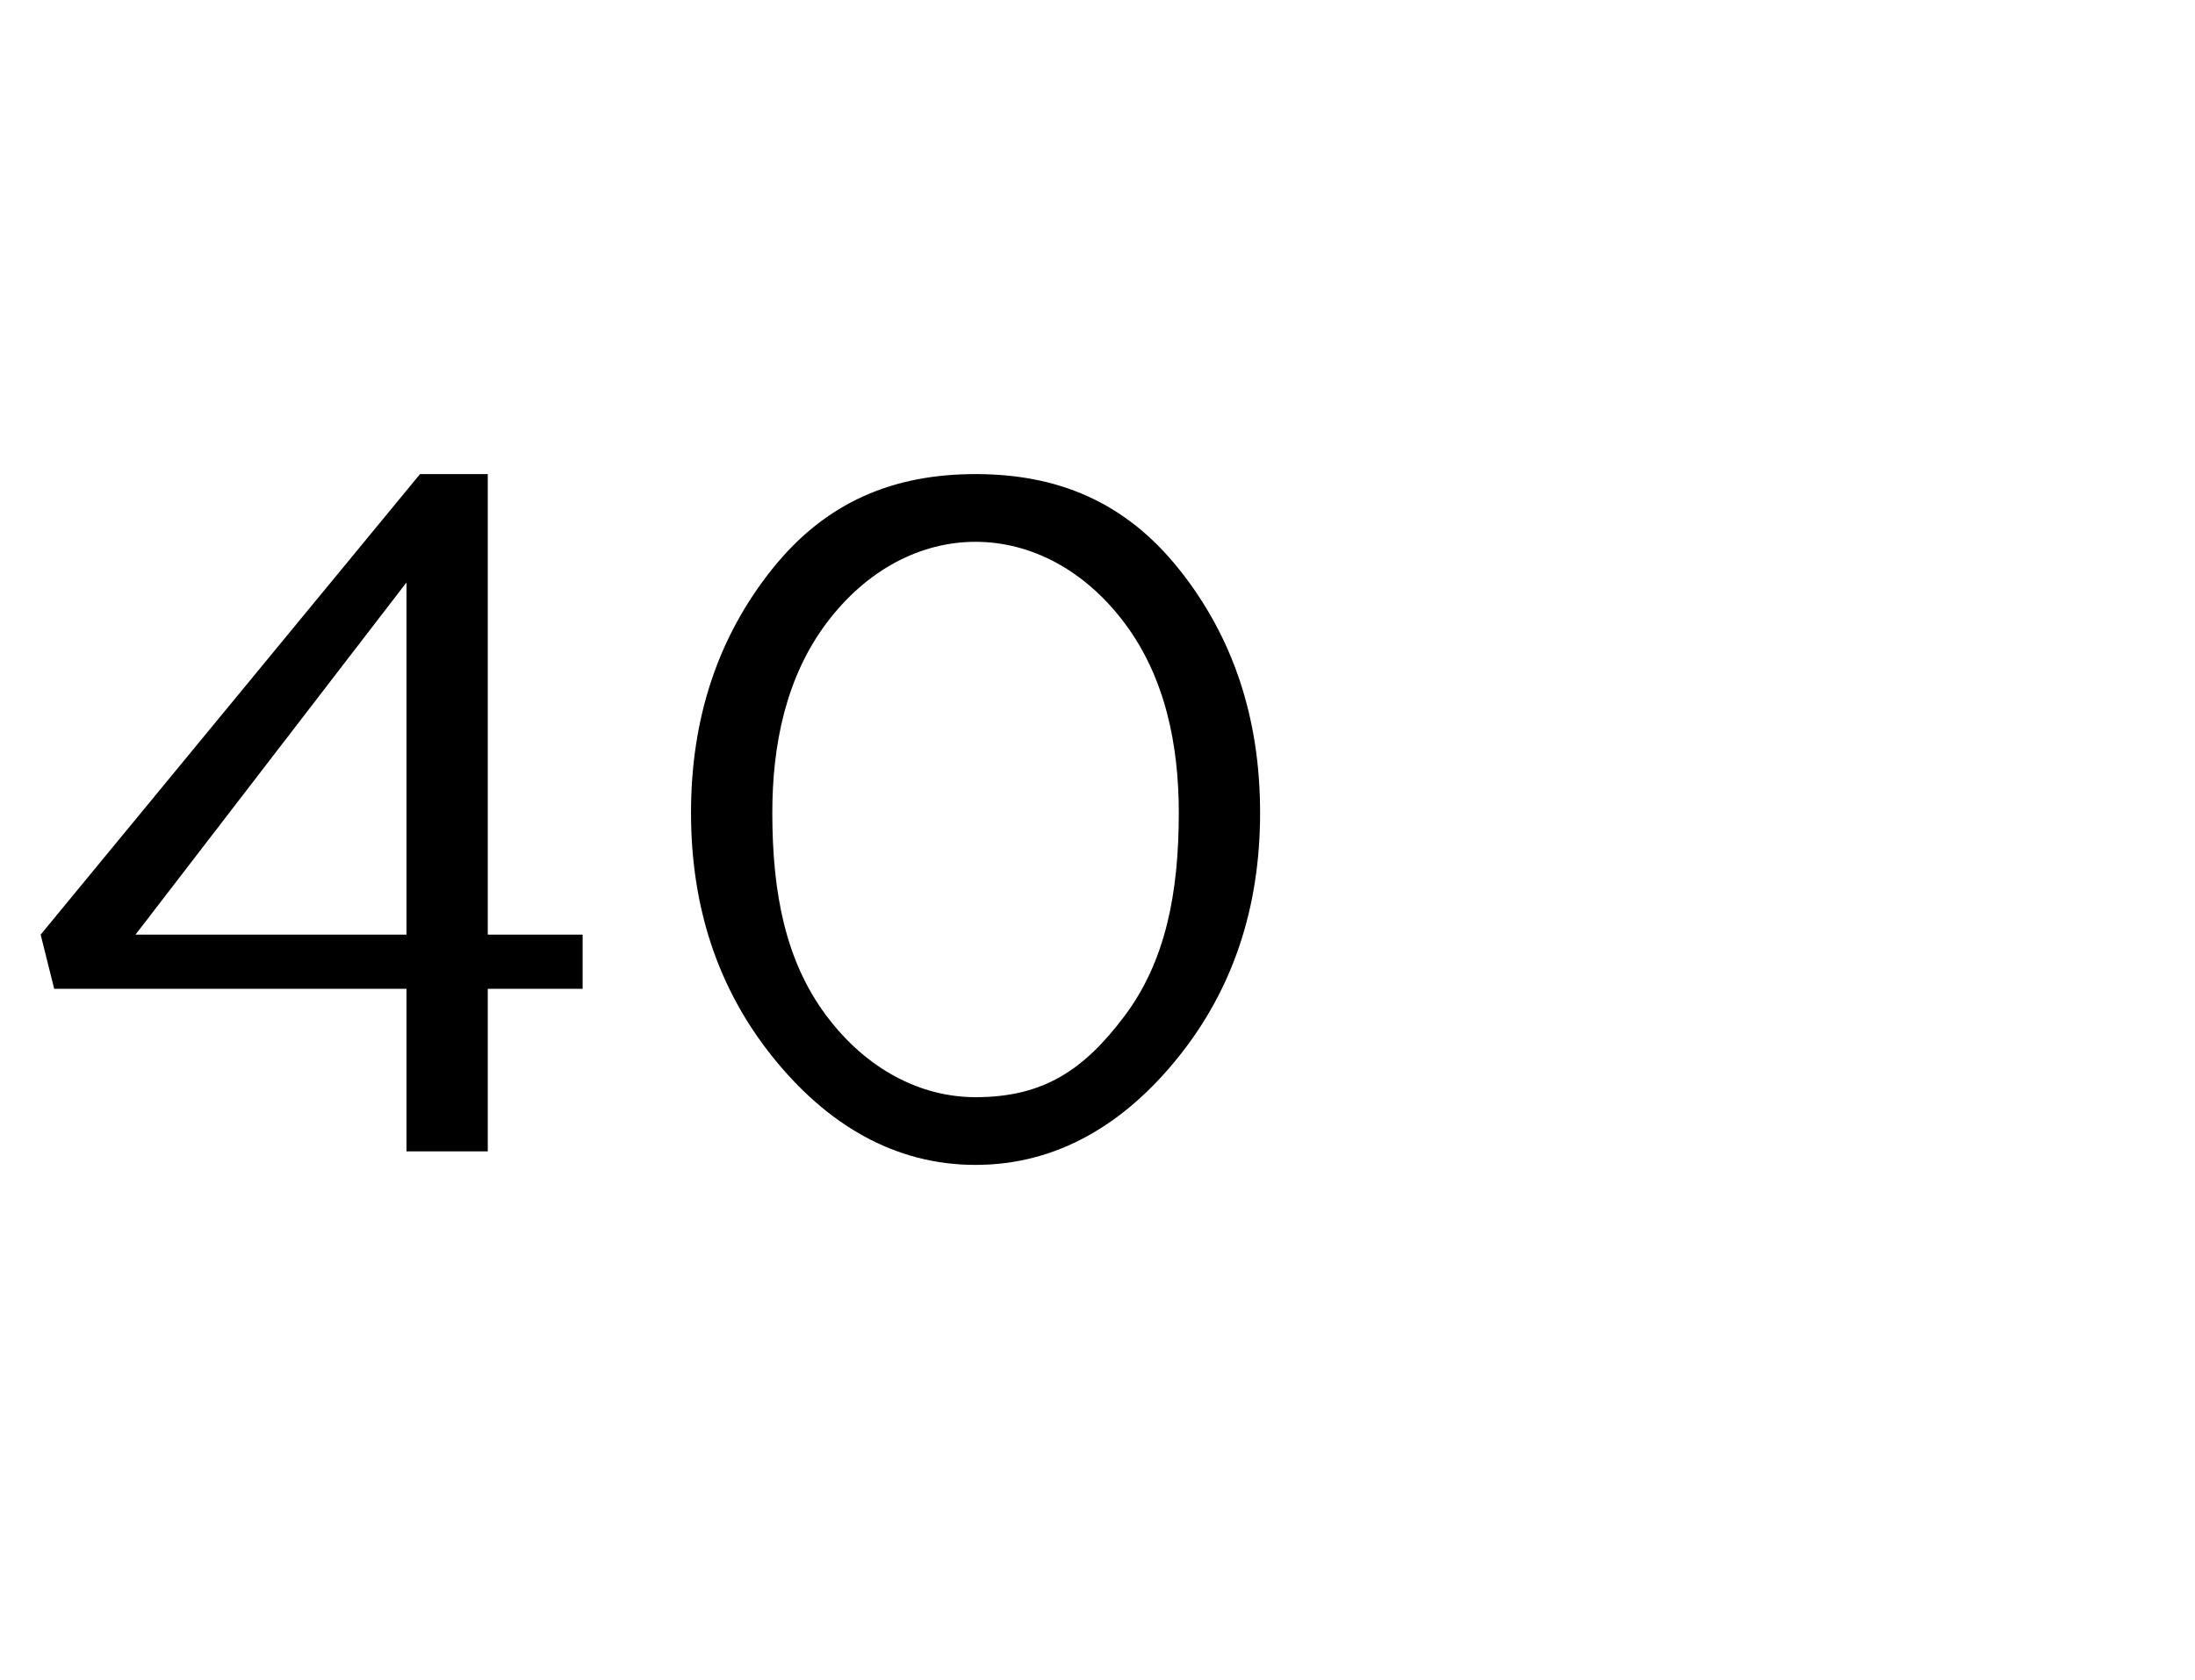 <?xml version="1.0" standalone="no"?><!DOCTYPE svg PUBLIC "-//W3C//DTD SVG 1.1//EN" "http://www.w3.org/Graphics/SVG/1.1/DTD/svg11.dtd"><svg xmlns="http://www.w3.org/2000/svg" version="1.1" width="16.2px" height="12.4px" viewBox="0 -1 16.2 12.4" style="top:-1px">  <desc> </desc>  <defs/>  <g id="Polygon369008">    <path d="M 3 7.5 L 3 6.3 L 0.4 6.3 L 0.3 5.9 L 3.1 2.5 L 3.6 2.5 L 3.6 5.9 L 4.3 5.9 L 4.3 6.3 L 3.6 6.3 L 3.6 7.5 L 3 7.5 Z M 1 5.9 L 3 5.9 L 3 3.3 L 1 5.9 Z M 9.3 5 C 9.3 5.7 9.1 6.3 8.7 6.8 C 8.3 7.3 7.8 7.6 7.2 7.6 C 6.6 7.6 6.1 7.3 5.7 6.8 C 5.3 6.3 5.1 5.7 5.1 5 C 5.1 5 5.1 5 5.1 5 C 5.1 4.3 5.3 3.7 5.7 3.2 C 6.1 2.7 6.6 2.5 7.2 2.5 C 7.8 2.5 8.3 2.7 8.7 3.2 C 9.1 3.7 9.3 4.3 9.3 5 C 9.27 5.01 9.3 5 9.3 5 C 9.3 5 9.27 5.03 9.3 5 Z M 5.7 5 C 5.7 5.6 5.8 6.1 6.1 6.5 C 6.4 6.9 6.8 7.1 7.2 7.1 C 7.7 7.1 8 6.9 8.3 6.5 C 8.6 6.1 8.7 5.6 8.7 5 C 8.7 5 8.7 5 8.7 5 C 8.7 4.5 8.6 4 8.3 3.6 C 8 3.2 7.6 3 7.2 3 C 6.8 3 6.4 3.2 6.1 3.6 C 5.8 4 5.7 4.5 5.7 5 C 5.7 5.01 5.7 5 5.7 5 C 5.7 5 5.7 5.03 5.7 5 Z " stroke="none" fill="#000"/>  </g></svg>